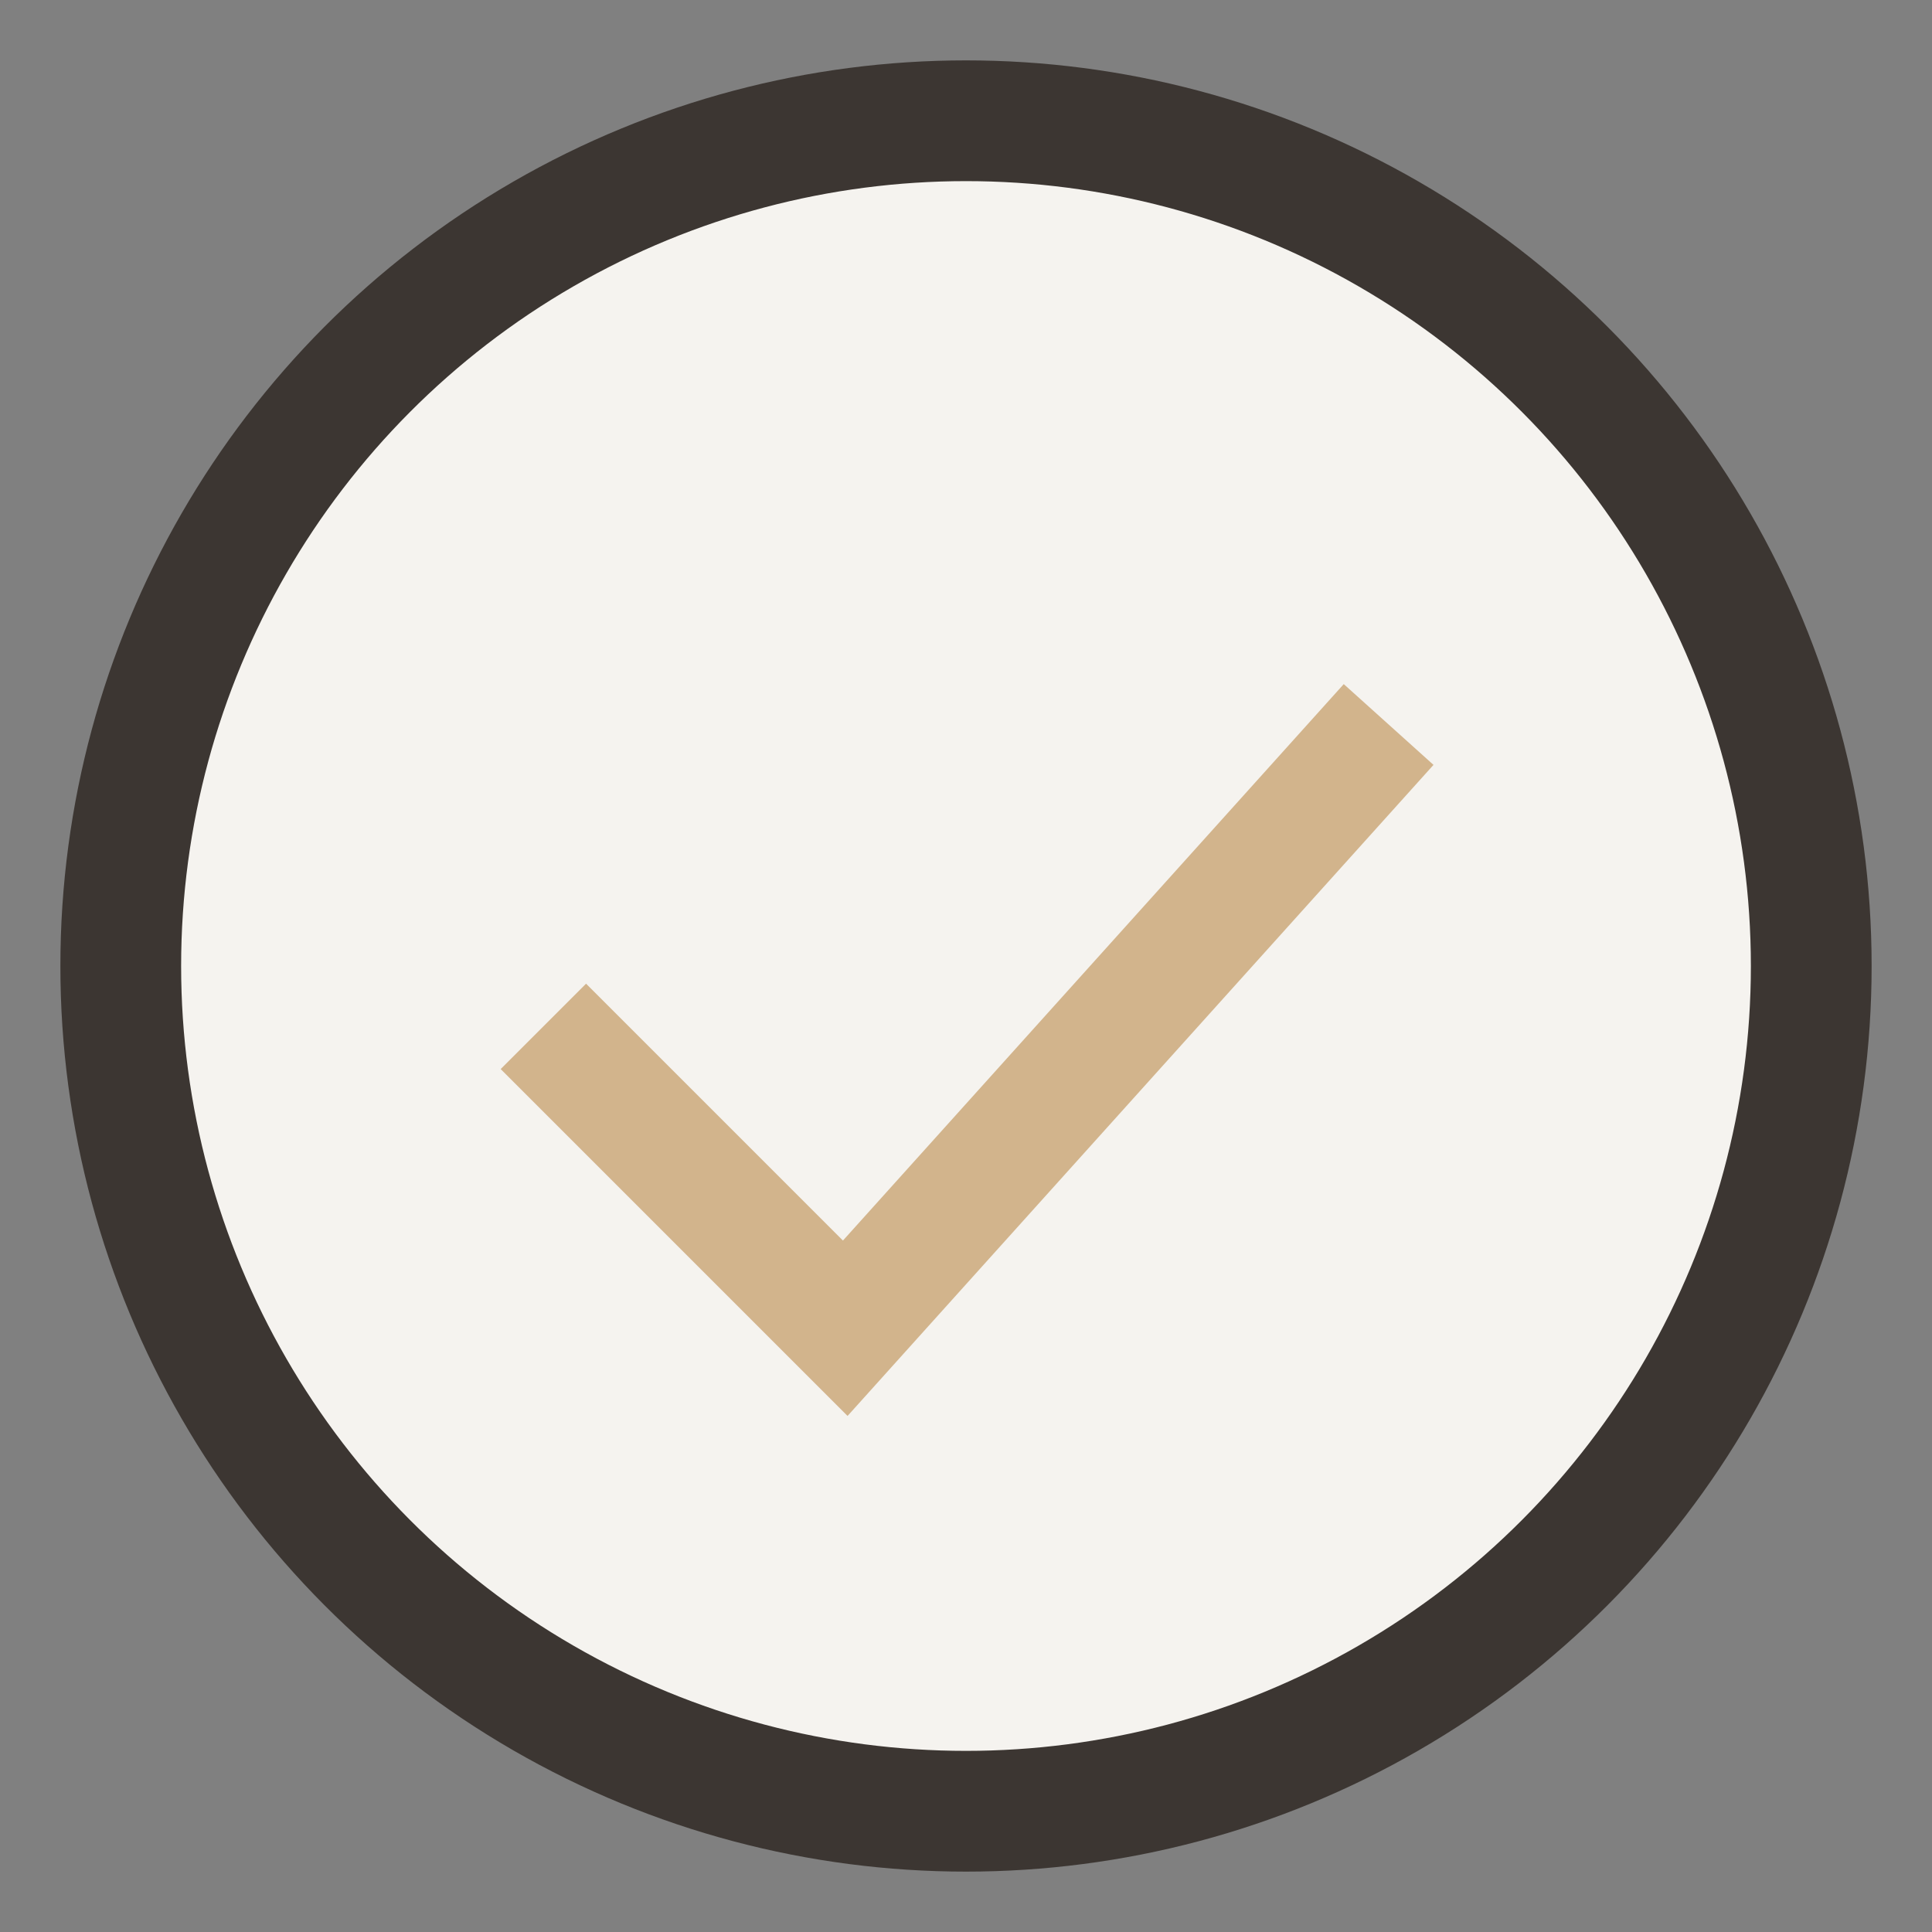 <?xml version="1.0" encoding="UTF-8"?>
<svg xmlns="http://www.w3.org/2000/svg" width="32" height="32" viewBox="0 0 32 32"><rect x="0" y="0" width="32" height="32" fill="#808080" stroke="none"/><circle cx="16" cy="16" r="14" fill="#F5F3EF" stroke="#3C3632" stroke-width="2"/><path d="M9 17l5 5 9-10" fill="none" stroke="#D2B48C" stroke-width="2"/></svg>